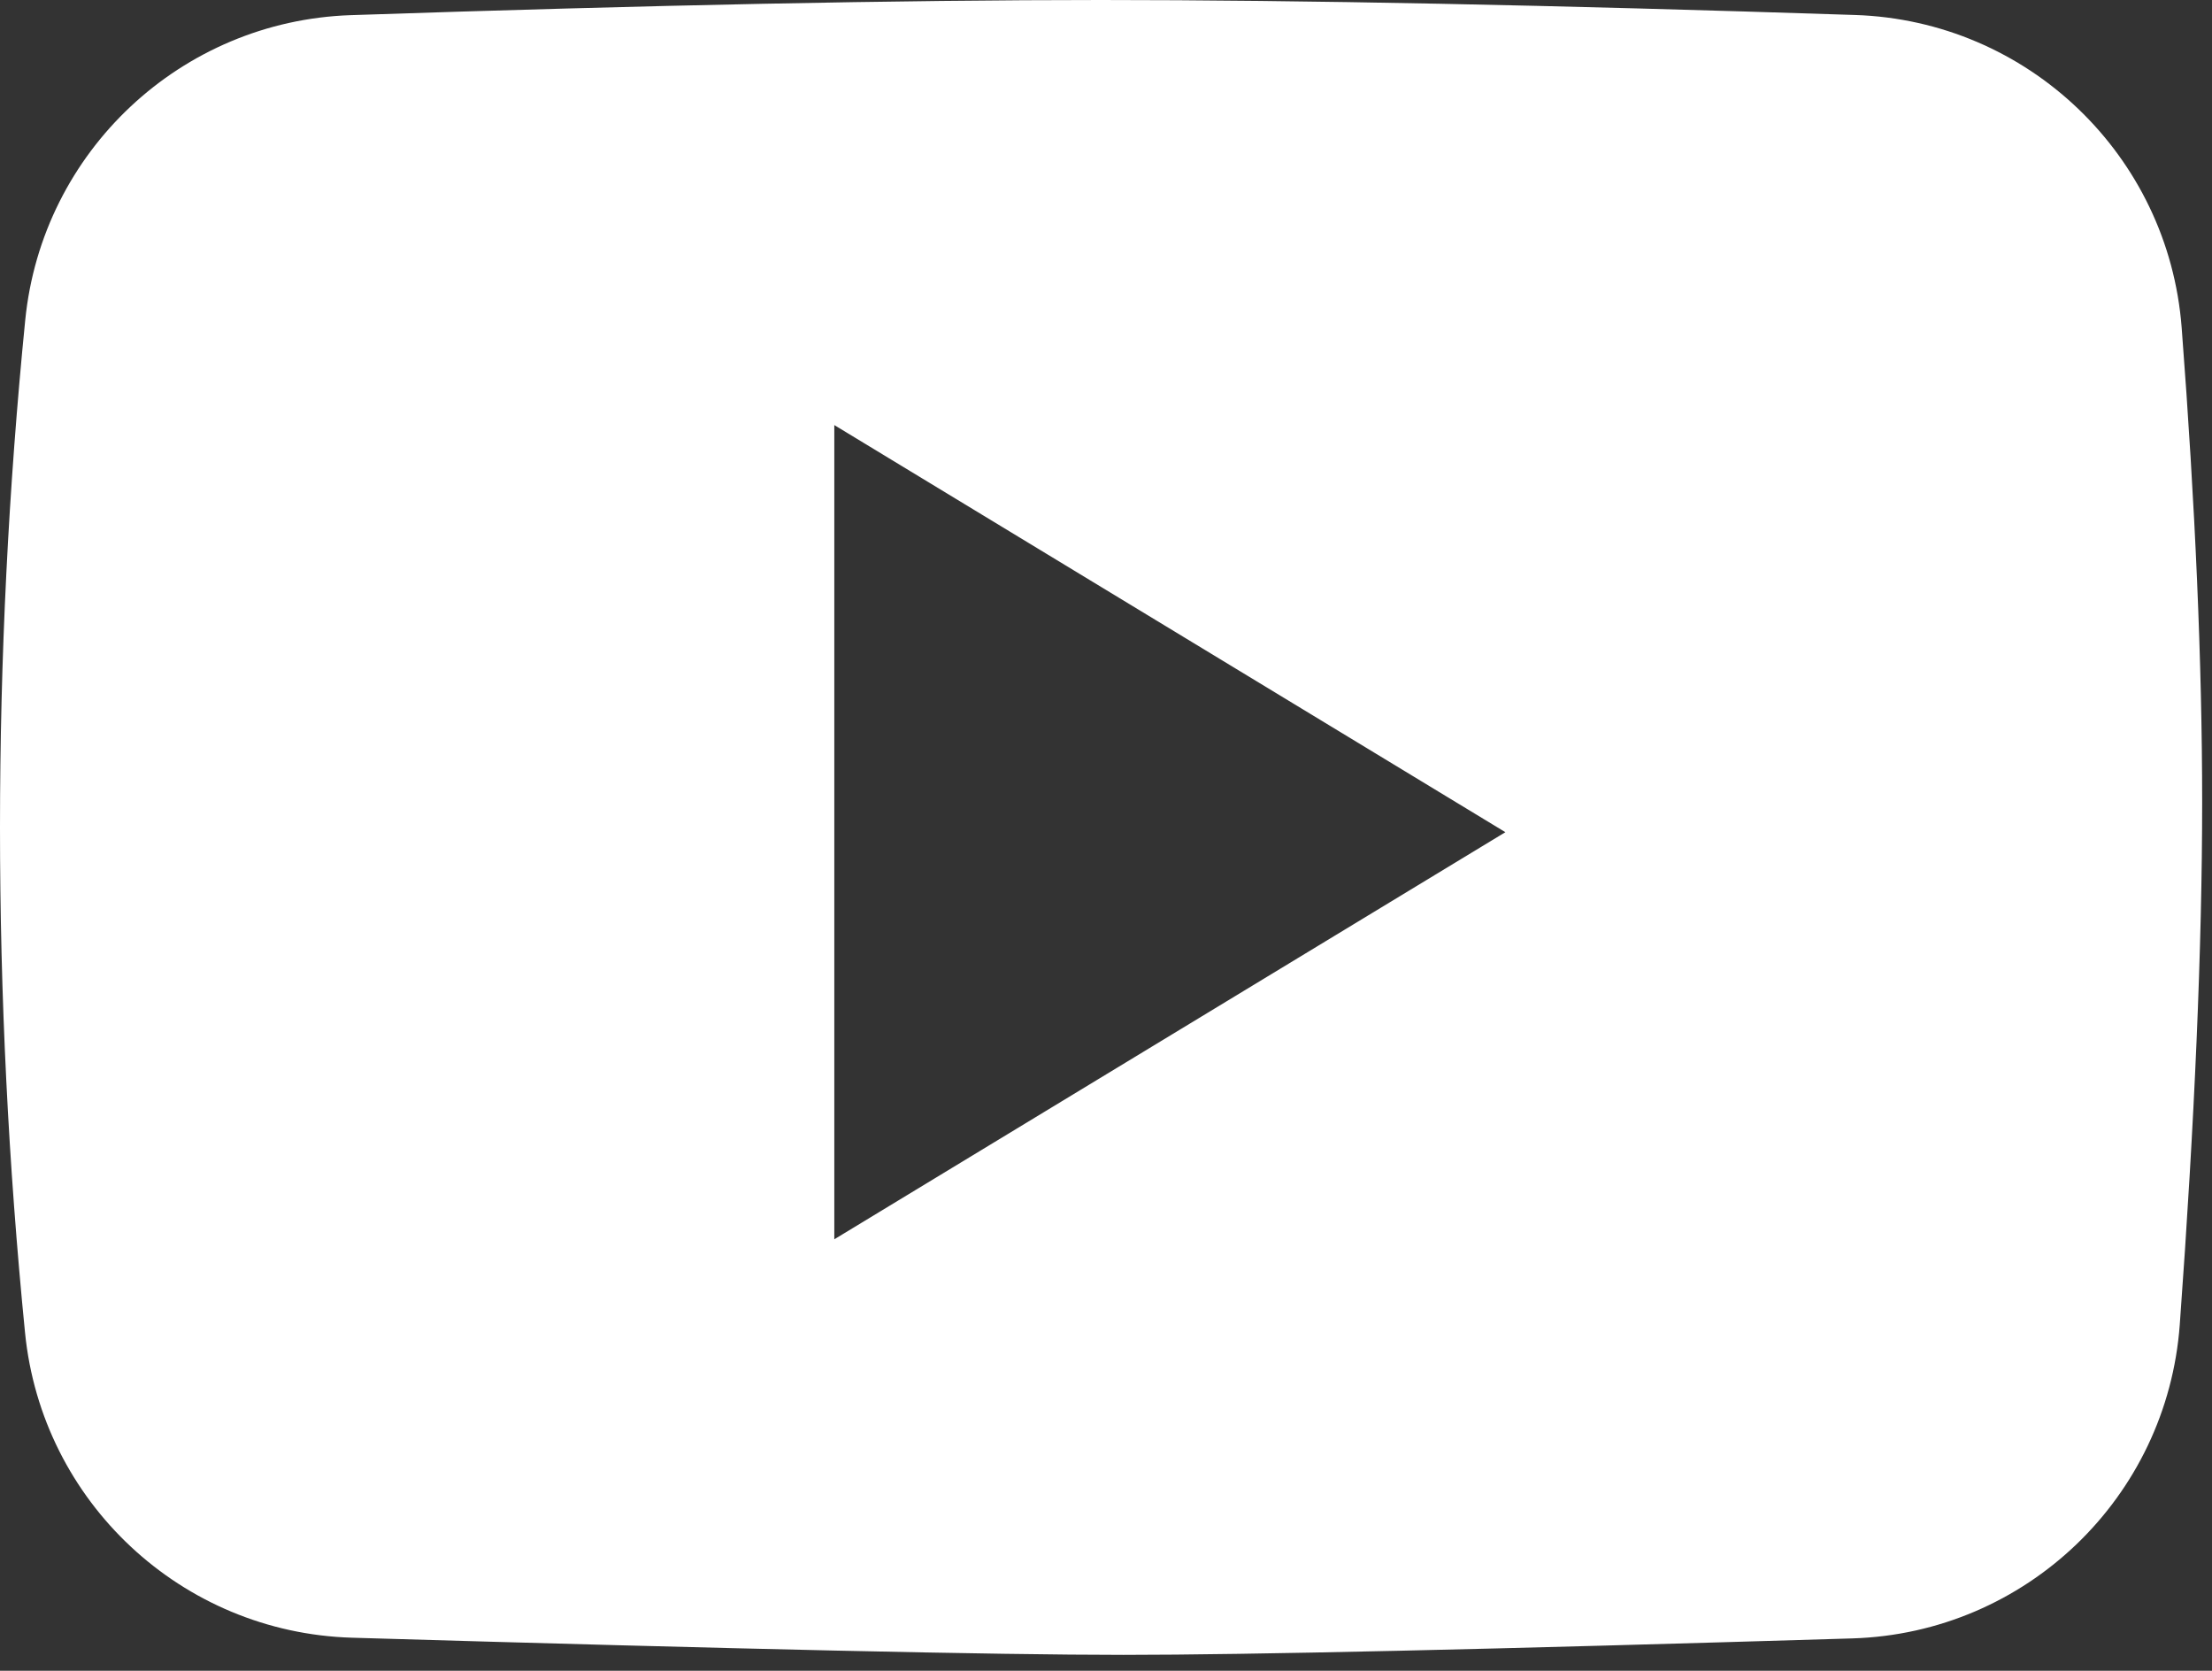 <?xml version="1.0" encoding="UTF-8"?>
<svg width="98px" height="74px" viewBox="0 0 98 74" version="1.1" xmlns="http://www.w3.org/2000/svg" xmlns:xlink="http://www.w3.org/1999/xlink">
    <rect x="0" y="0" width="98" height="74" fill="#333333" stroke="none"/>
    <!-- Generator: Sketch 46.2 (44496) - http://www.bohemiancoding.com/sketch -->
    <title>logo-bn-rs-youtube</title>
    <desc>Created with Sketch.</desc>
    <defs></defs>
    <g id="Page-1" stroke="none" stroke-width="1" fill="none" fill-rule="evenodd">
        <g id="logo-bn-rs-youtube" fill="#FFFFFF">
            <path d="M15.539,0.671 C28.802,0.224 39.879,3.47567771e-15 48.772,7.10542736e-15 C57.618,1.0716271e-14 68.758,0.221 82.194,0.664 L82.194,0.664 C89.84,0.916 96.072,6.882 96.656,14.511 C97.261,22.415 97.564,29.42 97.564,35.527 C97.564,41.912 97.233,49.625 96.572,58.668 L96.572,58.668 C96.011,66.332 89.748,72.333 82.067,72.566 C66.066,73.052 55.303,73.295 49.777,73.295 C44.136,73.295 32.741,73.042 15.593,72.535 L15.593,72.535 C8.054,72.312 1.853,66.527 1.109,59.022 C0.37,51.565 6.08245615e-16,44.107 0,36.648 C0,29.157 0.373,21.667 1.118,14.177 L1.118,14.177 C1.863,6.698 8.027,0.925 15.539,0.671 L15.539,0.671 Z M36.963,18.827 L36.963,54.889 L66.694,36.858 L36.963,18.827 Z" id="Combined-Shape"></path>
        </g>
    </g>
</svg>